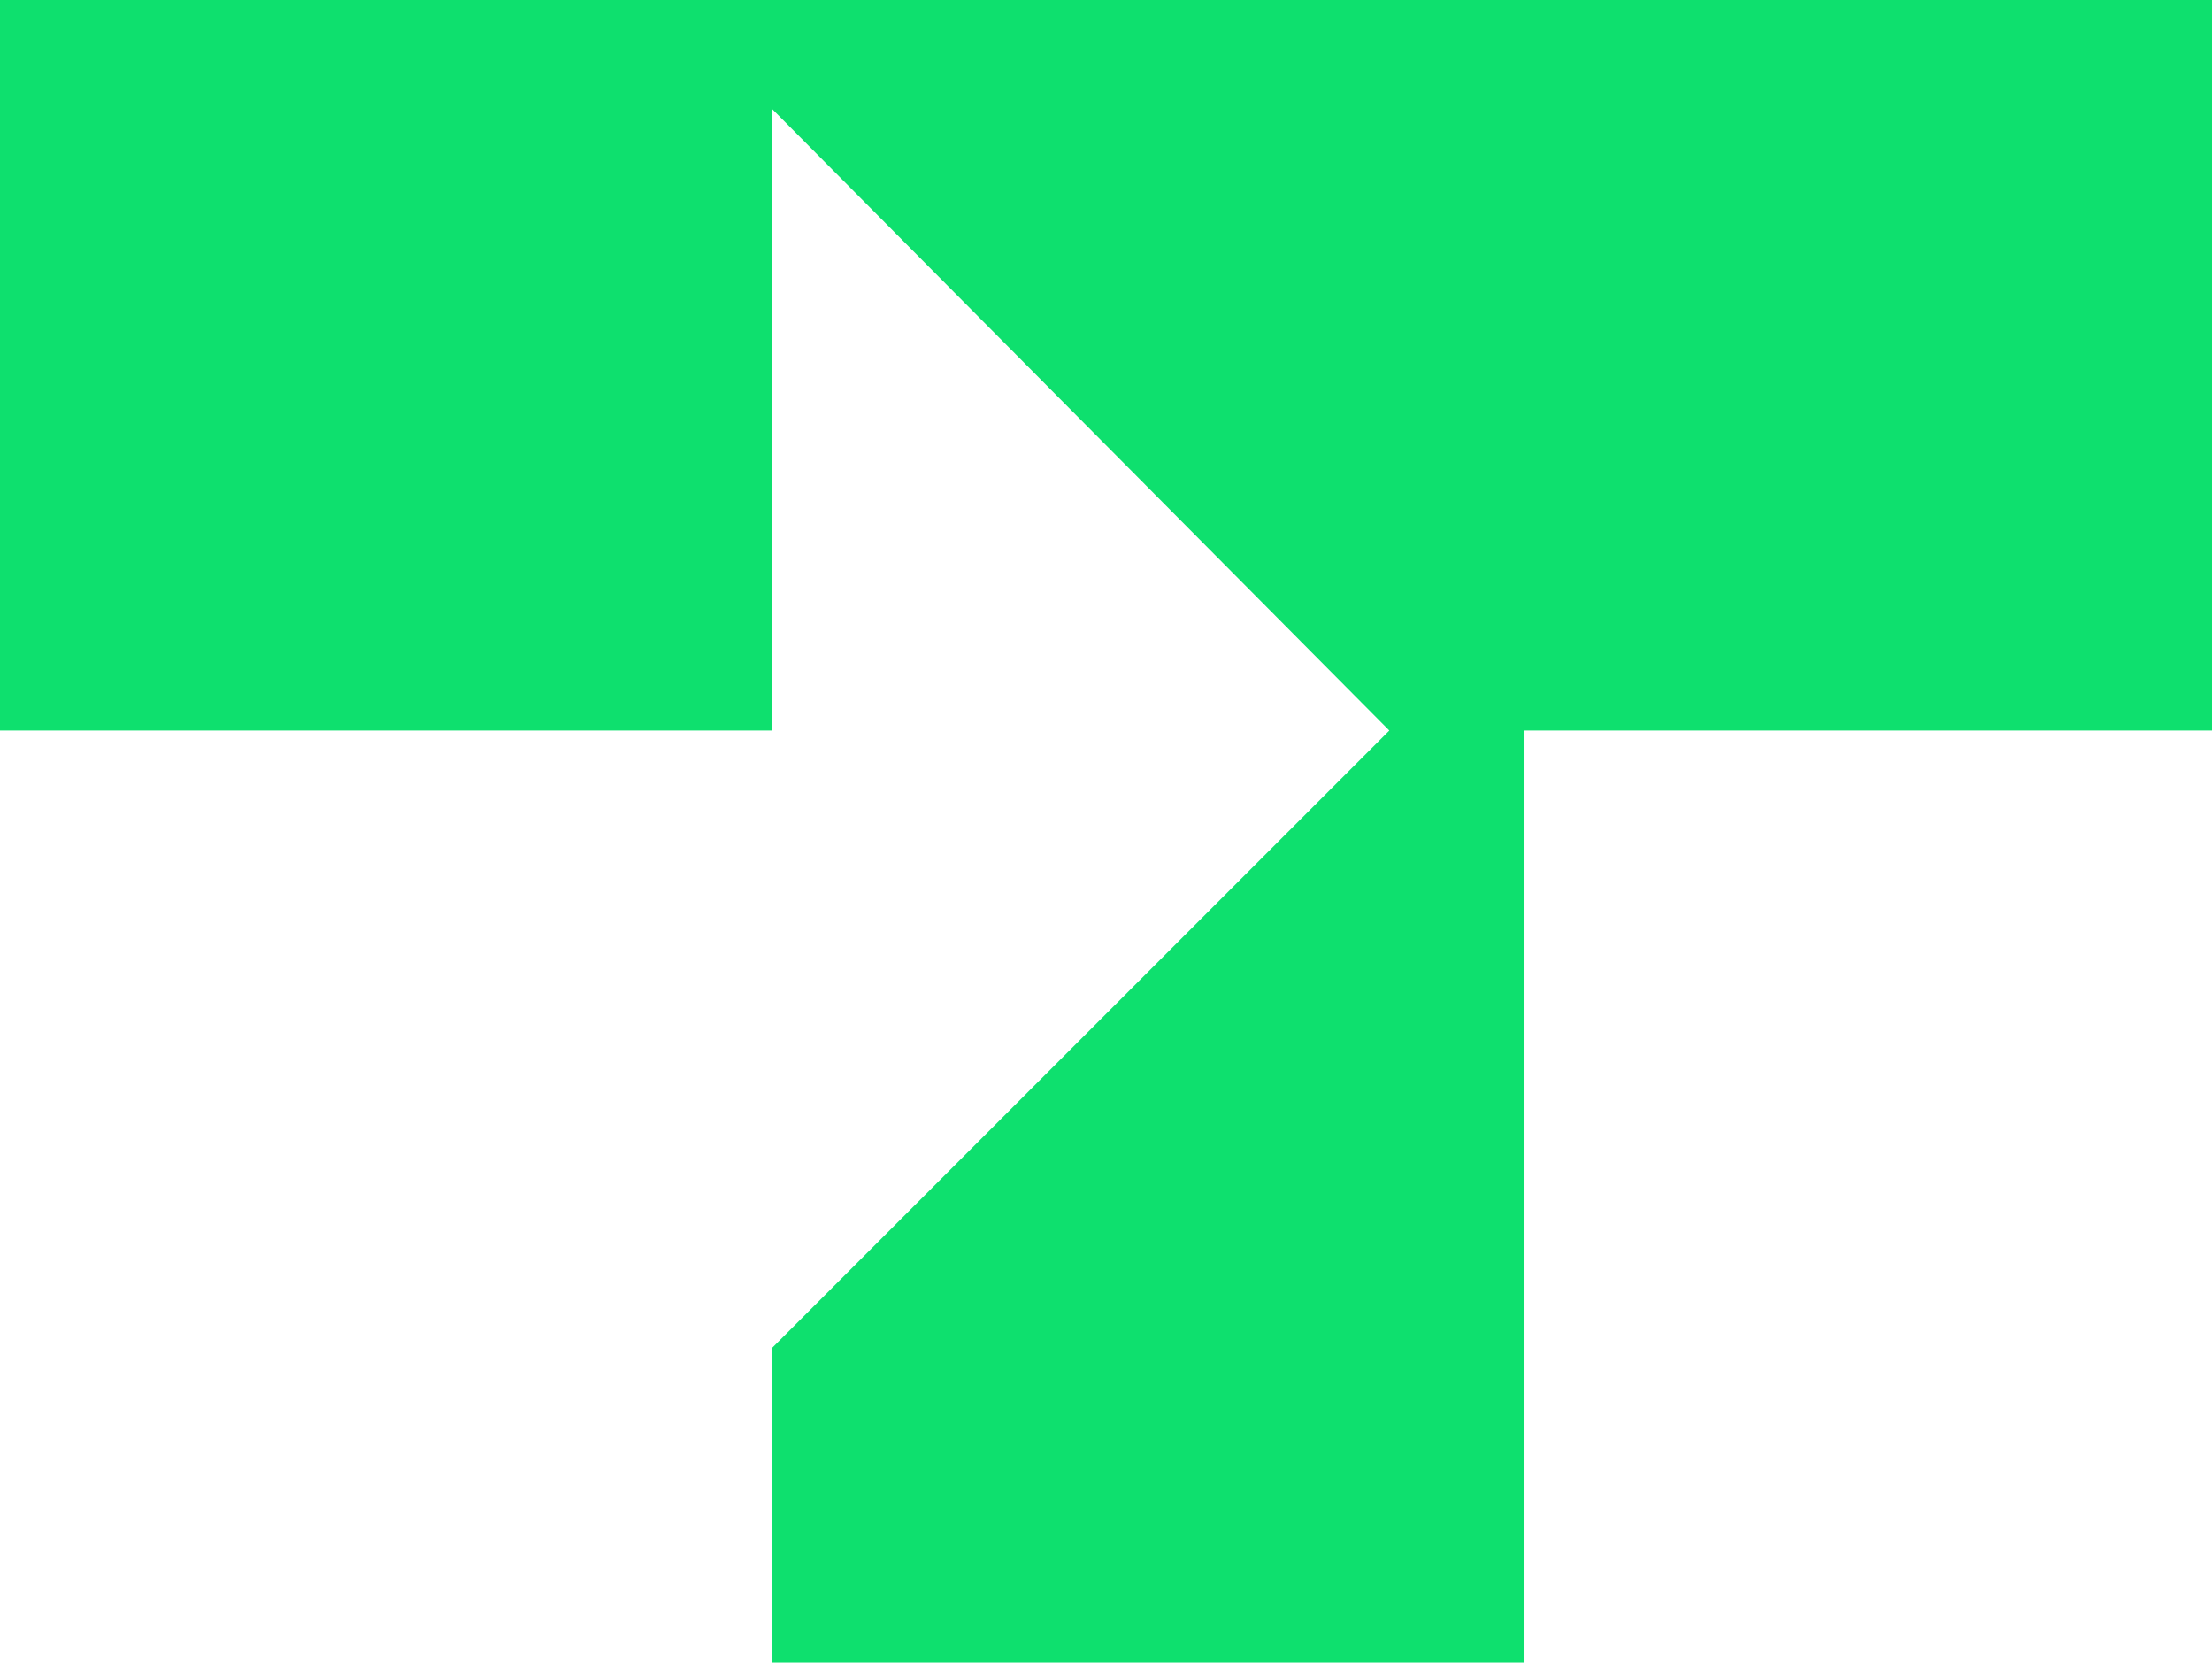 <svg version="1.1" id="Layer_1" xmlns:x="ns_extend;" xmlns:i="ns_ai;" xmlns:graph="ns_graphs;" xmlns="http://www.w3.org/2000/svg" xmlns:xlink="http://www.w3.org/1999/xlink" x="0px" y="0px" viewBox="0 0 52.7 39.6" style="enable-background:new 0 0 52.7 39.6;" xml:space="preserve">
 <style type="text/css">
  .st0{fill:#0EE06E;}
 </style>
 <g>
  <path class="st0" d="M0,17.4h18.4V2.6l14.7,14.8L18.4,32.1v7.5h17.9V17.4h16.4V0H0V17.4z">
  </path>
 </g>
</svg>